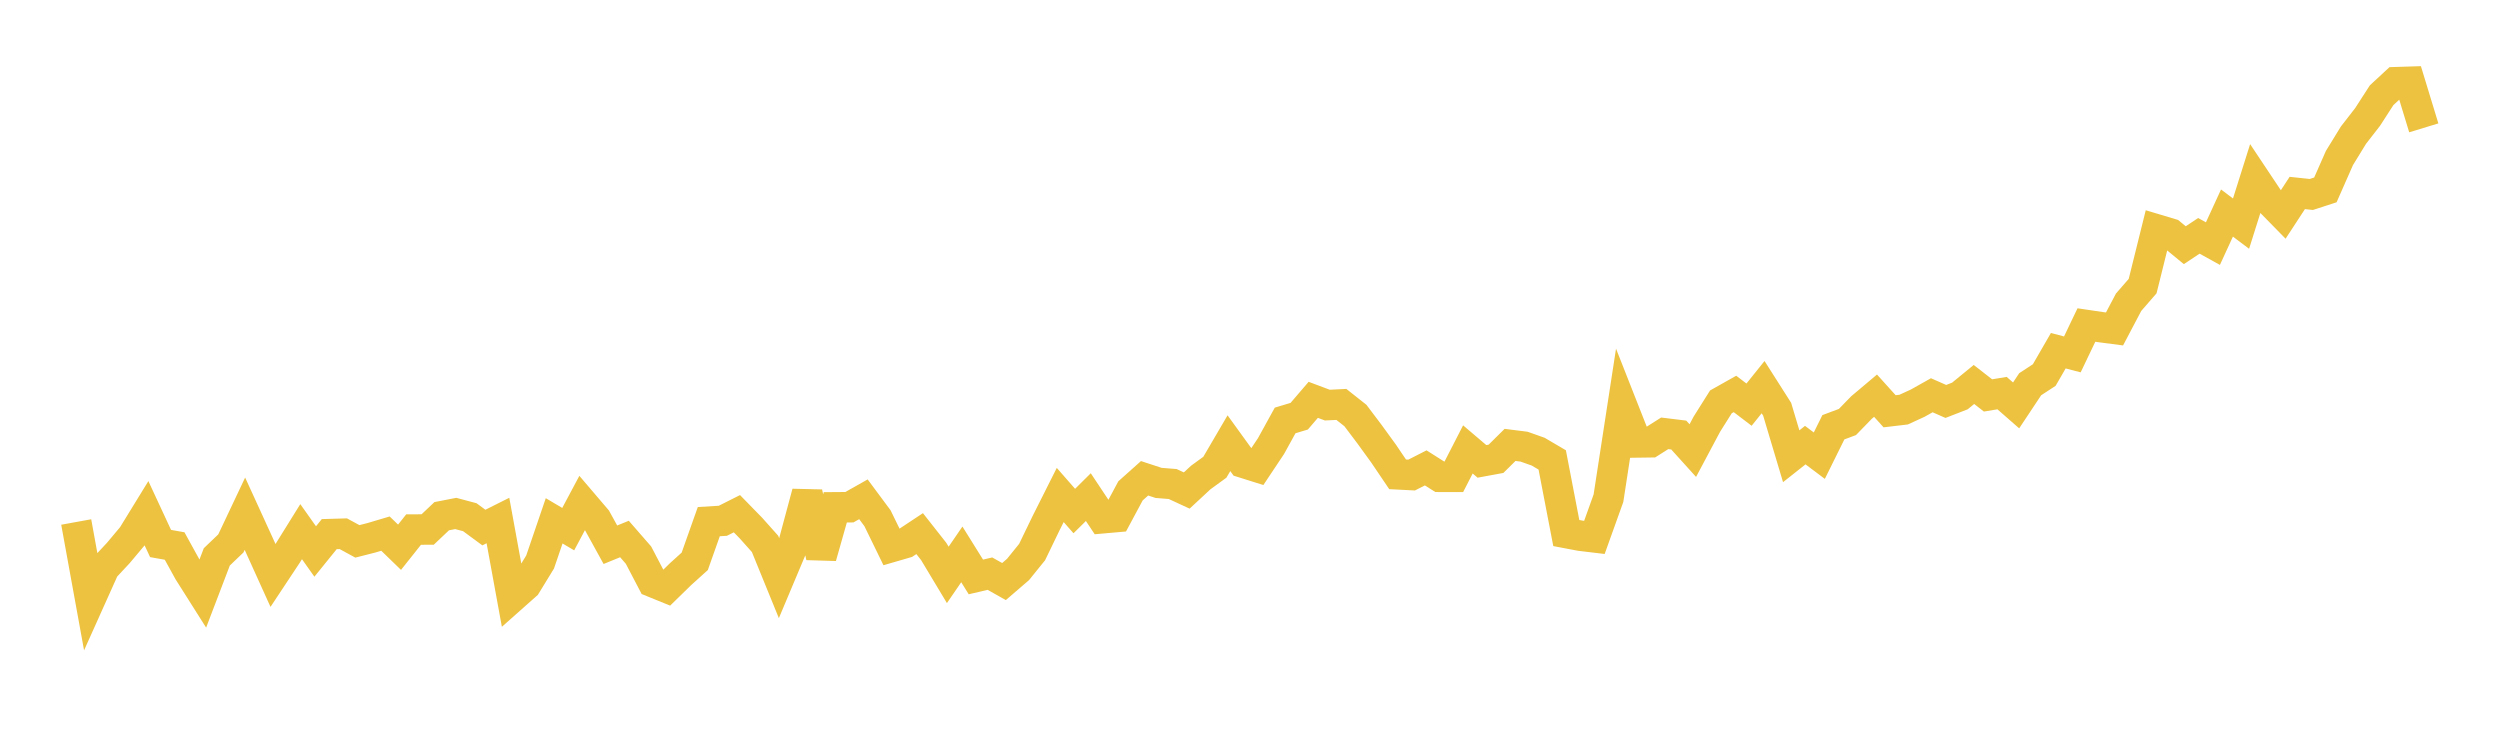 <svg width="164" height="48" xmlns="http://www.w3.org/2000/svg" xmlns:xlink="http://www.w3.org/1999/xlink"><path fill="none" stroke="rgb(237,194,64)" stroke-width="2" d="M5,34.243L5.922,39.313L6.844,37.26L7.766,36.271L8.689,35.17L9.611,33.669L10.533,35.654L11.455,35.818L12.377,37.492L13.299,38.95L14.222,36.532L15.144,35.649L16.066,33.699L16.988,35.716L17.91,37.752L18.832,36.36L19.754,34.877L20.677,36.178L21.599,35.039L22.521,35.012L23.443,35.514L24.365,35.279L25.287,35.005L26.21,35.899L27.132,34.739L28.054,34.736L28.976,33.863L29.898,33.683L30.82,33.929L31.743,34.608L32.665,34.146L33.587,39.192L34.509,38.374L35.431,36.868L36.353,34.167L37.275,34.711L38.198,32.98L39.12,34.061L40.042,35.735L40.964,35.358L41.886,36.417L42.808,38.18L43.731,38.556L44.653,37.656L45.575,36.824L46.497,34.22L47.419,34.163L48.341,33.699L49.263,34.643L50.186,35.678L51.108,37.938L52.03,35.747L52.952,32.32L53.874,36.531L54.796,33.28L55.719,33.273L56.641,32.754L57.563,33.995L58.485,35.884L59.407,35.616L60.329,35.005L61.251,36.176L62.174,37.713L63.096,36.368L64.018,37.847L64.94,37.631L65.862,38.15L66.784,37.356L67.707,36.214L68.629,34.307L69.551,32.471L70.473,33.524L71.395,32.611L72.317,33.999L73.24,33.917L74.162,32.199L75.084,31.376L76.006,31.679L76.928,31.752L77.85,32.178L78.772,31.322L79.695,30.651L80.617,29.074L81.539,30.349L82.461,30.639L83.383,29.255L84.305,27.581L85.228,27.304L86.15,26.229L87.072,26.575L87.994,26.53L88.916,27.259L89.838,28.481L90.76,29.751L91.683,31.116L92.605,31.163L93.527,30.693L94.449,31.278L95.371,31.28L96.293,29.482L97.216,30.267L98.138,30.097L99.06,29.185L99.982,29.302L100.904,29.629L101.826,30.171L102.749,34.968L103.671,35.143L104.593,35.253L105.515,32.681L106.437,26.683L107.359,29.025L108.281,29.012L109.204,28.426L110.126,28.539L111.048,29.559L111.97,27.827L112.892,26.361L113.814,25.842L114.737,26.545L115.659,25.397L116.581,26.846L117.503,29.93L118.425,29.2L119.347,29.892L120.269,28.029L121.192,27.683L122.114,26.734L123.036,25.957L123.958,26.979L124.88,26.87L125.802,26.447L126.725,25.929L127.647,26.335L128.569,25.976L129.491,25.221L130.413,25.94L131.335,25.788L132.257,26.595L133.18,25.205L134.102,24.603L135.024,23.006L135.946,23.249L136.868,21.321L137.79,21.458L138.713,21.579L139.635,19.828L140.557,18.767L141.479,15.051L142.401,15.327L143.323,16.085L144.246,15.471L145.168,15.981L146.09,13.975L147.012,14.67L147.934,11.747L148.856,13.13L149.778,14.071L150.701,12.659L151.623,12.757L152.545,12.457L153.467,10.365L154.389,8.863L155.311,7.677L156.234,6.247L157.156,5.393L158.078,5.364L159,8.387"></path></svg>